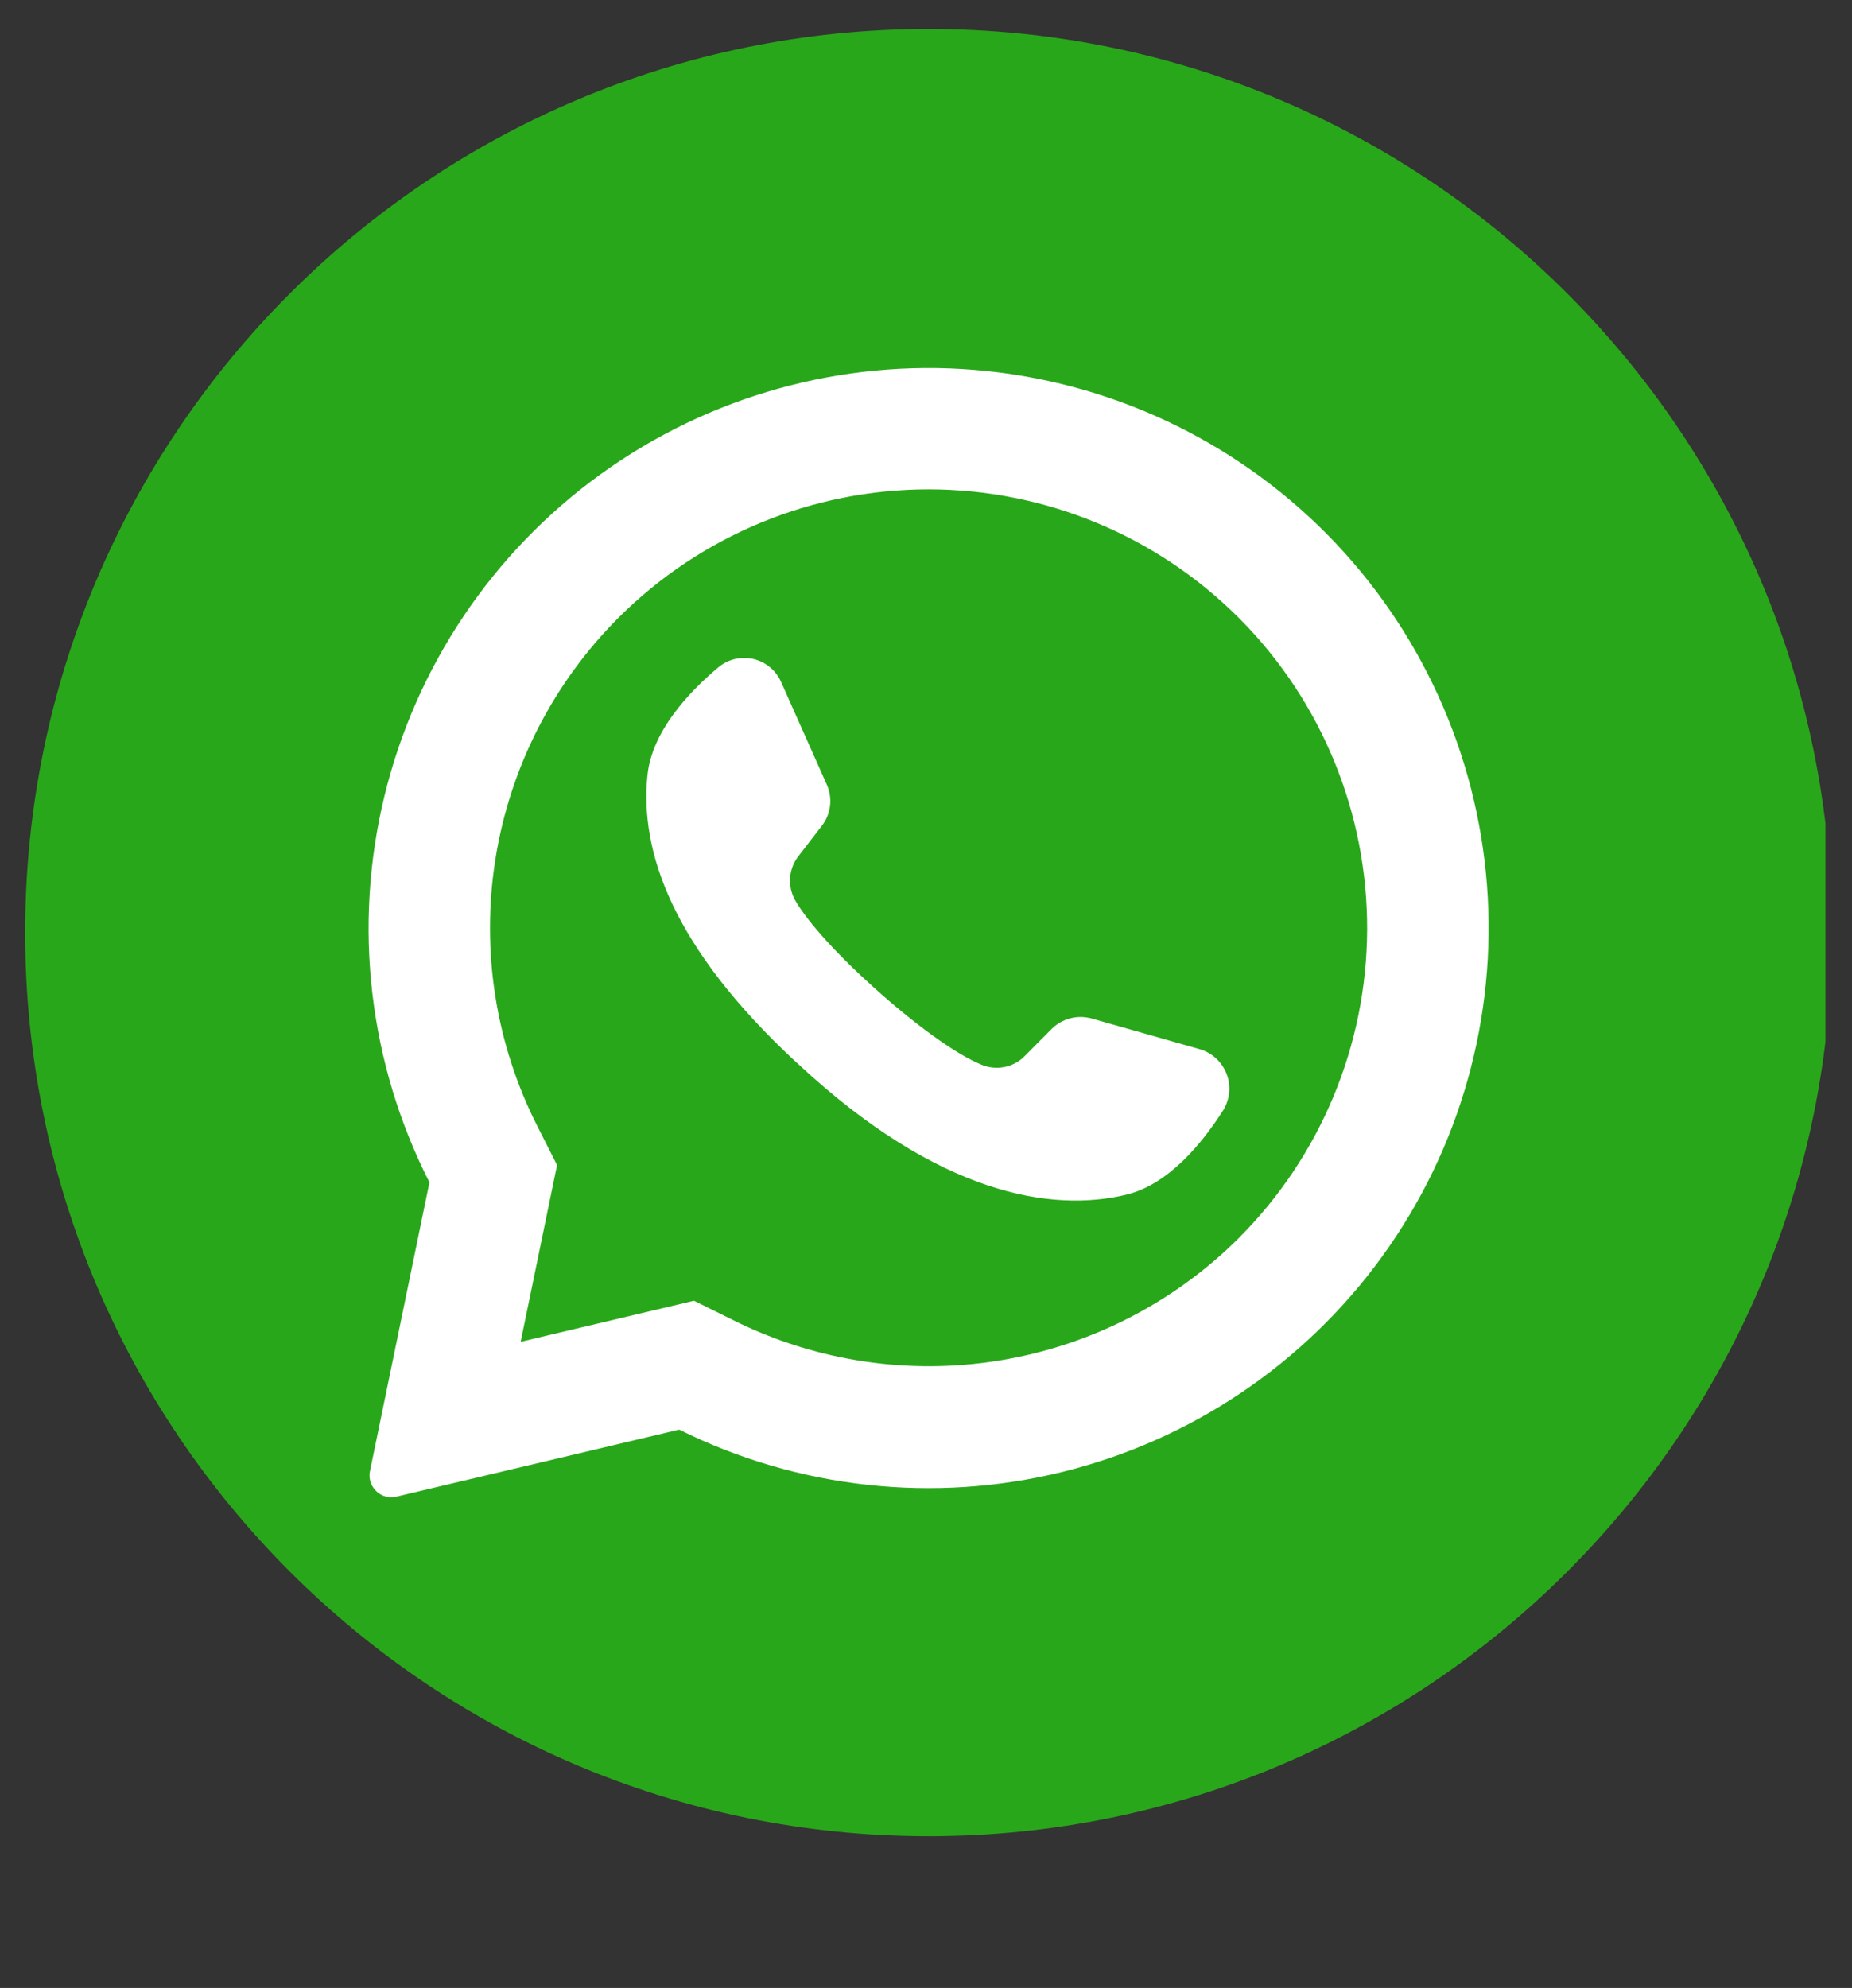<svg width="41" height="44" viewBox="0 0 41 44" fill="none" xmlns="http://www.w3.org/2000/svg">
<rect x="0" y="0" width="41" height="44" fill="#333333" stroke="none"/>
<g clip-path="url(#clip0_1_1797)">
<path d="M20.557 40.641C31.603 40.641 40.557 31.686 40.557 20.641C40.557 9.595 31.603 0.641 20.557 0.641C9.511 0.641 0.557 9.595 0.557 20.641C0.557 31.686 9.511 40.641 20.557 40.641Z" fill="#29A71A"/>
<path d="M29.375 11.822C27.294 9.72 24.531 8.431 21.583 8.188C18.636 7.944 15.699 8.762 13.301 10.493C10.903 12.225 9.203 14.756 8.508 17.63C7.812 20.505 8.166 23.533 9.507 26.169L8.191 32.558C8.177 32.622 8.177 32.687 8.19 32.751C8.203 32.815 8.229 32.875 8.266 32.928C8.321 33.009 8.399 33.072 8.49 33.107C8.581 33.142 8.68 33.149 8.775 33.126L15.036 31.642C17.665 32.949 20.672 33.28 23.523 32.578C26.373 31.875 28.881 30.185 30.602 27.806C32.323 25.428 33.144 22.516 32.919 19.589C32.694 16.662 31.439 13.91 29.375 11.822ZM27.423 27.404C25.983 28.839 24.129 29.787 22.122 30.113C20.115 30.439 18.057 30.128 16.236 29.222L15.364 28.79L11.525 29.699L11.536 29.651L12.332 25.788L11.905 24.944C10.974 23.118 10.646 21.044 10.967 19.019C11.288 16.994 12.242 15.123 13.691 13.674C15.512 11.853 17.982 10.831 20.557 10.831C23.132 10.831 25.602 11.853 27.423 13.674C27.438 13.692 27.455 13.709 27.473 13.724C29.271 15.549 30.275 18.012 30.266 20.574C30.257 23.137 29.235 25.591 27.423 27.404Z" fill="white"/>
<path d="M27.082 24.57C26.611 25.31 25.868 26.217 24.934 26.442C23.298 26.838 20.787 26.456 17.662 23.542L17.623 23.508C14.875 20.96 14.162 18.84 14.334 17.158C14.43 16.204 15.225 15.34 15.896 14.776C16.002 14.686 16.127 14.621 16.263 14.588C16.398 14.555 16.539 14.554 16.675 14.585C16.811 14.616 16.938 14.679 17.045 14.768C17.152 14.856 17.237 14.969 17.293 15.097L18.305 17.369C18.37 17.517 18.395 17.679 18.375 17.84C18.355 18 18.293 18.151 18.193 18.279L17.682 18.942C17.572 19.079 17.506 19.246 17.492 19.421C17.478 19.596 17.516 19.771 17.602 19.924C17.889 20.426 18.575 21.165 19.337 21.849C20.191 22.622 21.139 23.329 21.739 23.57C21.899 23.635 22.076 23.651 22.245 23.615C22.415 23.58 22.57 23.494 22.691 23.369L23.284 22.772C23.399 22.659 23.541 22.578 23.697 22.538C23.852 22.498 24.016 22.501 24.171 22.544L26.573 23.226C26.705 23.267 26.827 23.337 26.928 23.432C27.029 23.527 27.107 23.644 27.156 23.773C27.205 23.903 27.224 24.042 27.211 24.18C27.198 24.318 27.154 24.451 27.082 24.57Z" fill="white"/>
</g>
<defs>
<clipPath id="clip0_1_1797">
<rect width="40" height="44" fill="white" transform="translate(0.412)"/>
</clipPath>
</defs>
</svg>
